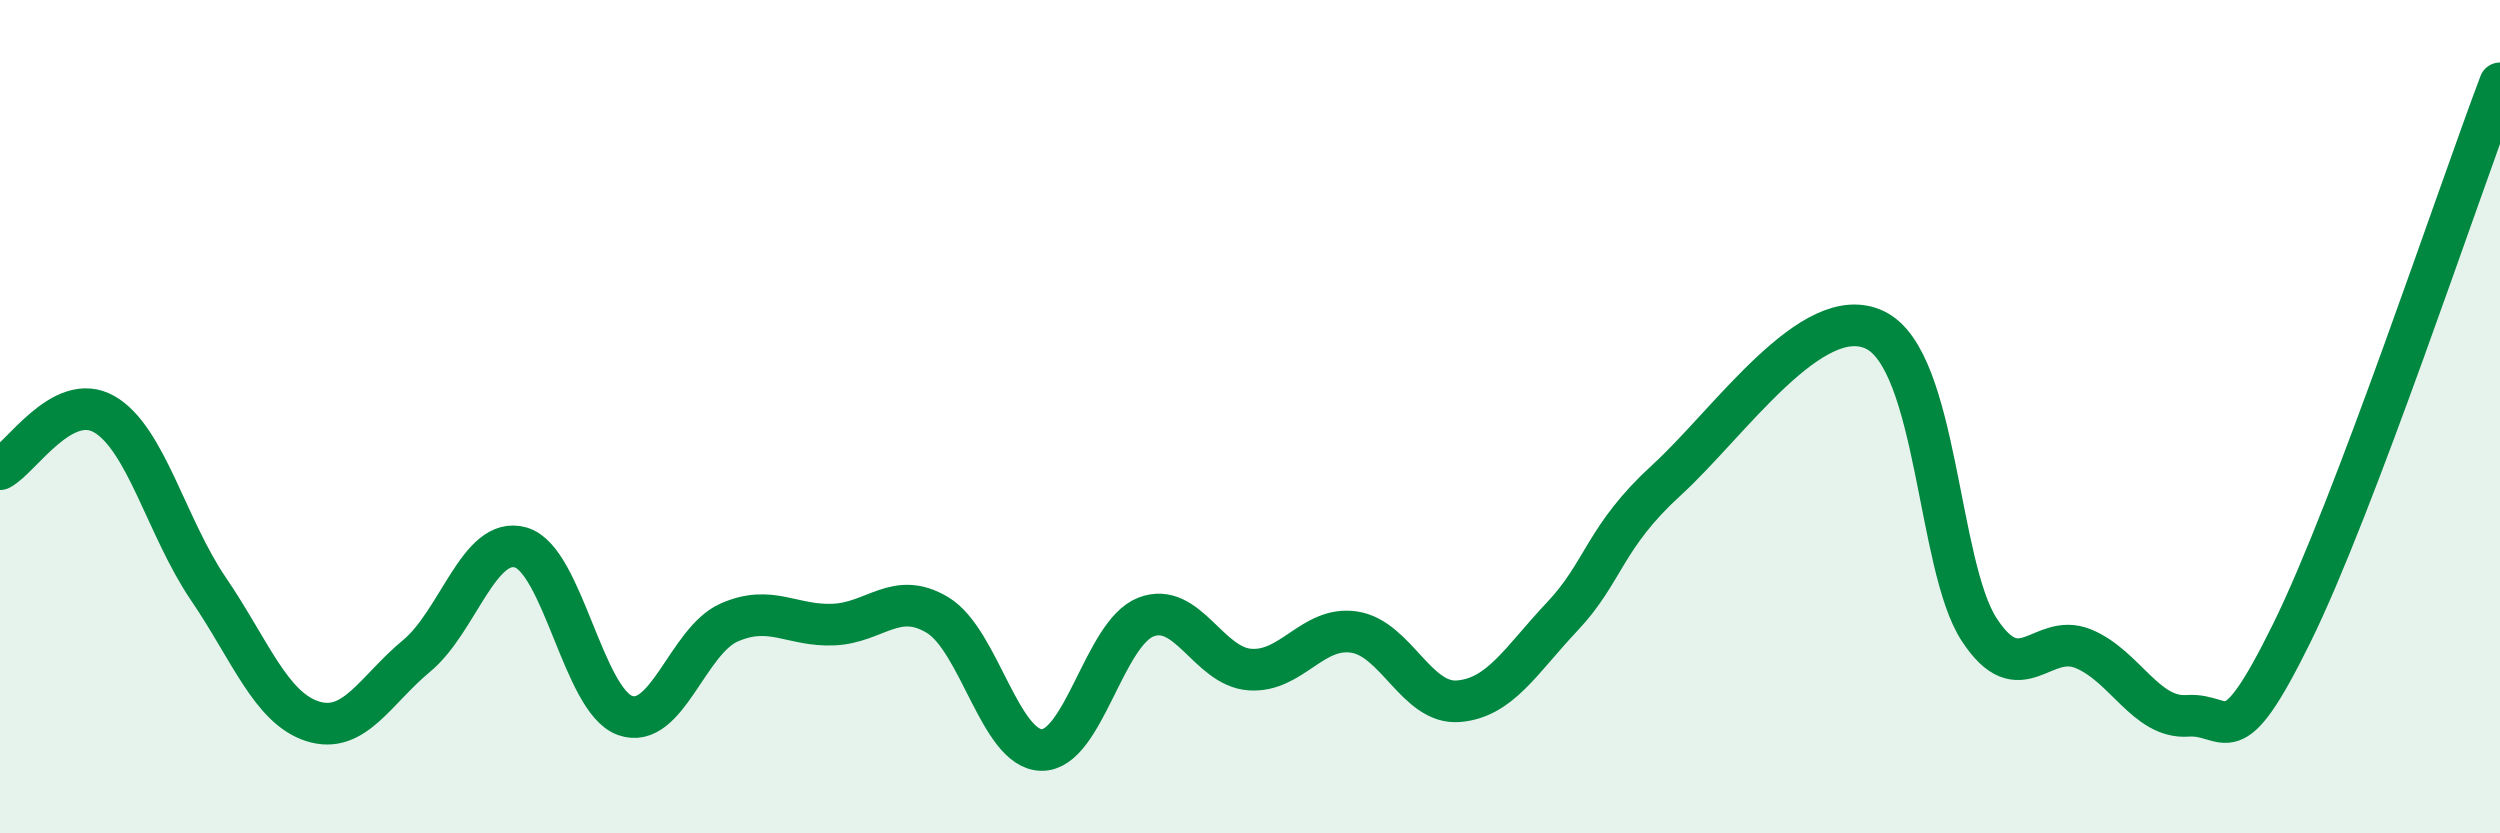 
    <svg width="60" height="20" viewBox="0 0 60 20" xmlns="http://www.w3.org/2000/svg">
      <path
        d="M 0,11.26 C 0.5,11 1.5,9.37 2.5,9.94 C 3.5,10.51 4,12.66 5,14.13 C 6,15.6 6.5,16.99 7.5,17.31 C 8.5,17.63 9,16.57 10,15.74 C 11,14.91 11.5,12.85 12.5,13.14 C 13.5,13.43 14,16.81 15,17.17 C 16,17.53 16.5,15.38 17.5,14.94 C 18.5,14.5 19,15.03 20,14.99 C 21,14.95 21.5,14.16 22.5,14.76 C 23.5,15.36 24,17.99 25,18 C 26,18.01 26.5,15.2 27.5,14.81 C 28.5,14.42 29,16 30,16.07 C 31,16.14 31.5,15.02 32.5,15.17 C 33.5,15.32 34,16.91 35,16.83 C 36,16.75 36.5,15.85 37.5,14.79 C 38.5,13.73 38.5,12.89 40,11.52 C 41.5,10.15 43.5,7.2 45,7.92 C 46.5,8.64 46.5,13.58 47.5,15.11 C 48.5,16.64 49,15.16 50,15.57 C 51,15.98 51.5,17.25 52.5,17.18 C 53.5,17.11 53.5,18.24 55,15.2 C 56.5,12.16 59,4.64 60,2L60 20L0 20Z"
        fill="#008740"
        opacity="0.1"
        stroke-linecap="round"
        stroke-linejoin="round"
      />
      <path
        d="M 0,11.26 C 0.5,11 1.5,9.37 2.5,9.94 C 3.5,10.51 4,12.66 5,14.13 C 6,15.6 6.5,16.99 7.5,17.31 C 8.5,17.63 9,16.57 10,15.74 C 11,14.91 11.5,12.85 12.5,13.14 C 13.5,13.43 14,16.81 15,17.17 C 16,17.53 16.5,15.38 17.5,14.94 C 18.5,14.5 19,15.03 20,14.99 C 21,14.95 21.5,14.16 22.5,14.76 C 23.5,15.36 24,17.99 25,18 C 26,18.01 26.5,15.2 27.5,14.81 C 28.5,14.42 29,16 30,16.07 C 31,16.14 31.5,15.02 32.5,15.17 C 33.5,15.32 34,16.91 35,16.83 C 36,16.75 36.5,15.85 37.5,14.79 C 38.5,13.73 38.5,12.89 40,11.52 C 41.5,10.15 43.5,7.2 45,7.92 C 46.5,8.64 46.5,13.58 47.5,15.11 C 48.5,16.64 49,15.16 50,15.57 C 51,15.98 51.5,17.25 52.5,17.18 C 53.5,17.11 53.5,18.24 55,15.2 C 56.5,12.16 59,4.64 60,2"
        stroke="#008740"
        stroke-width="1"
        fill="none"
        stroke-linecap="round"
        stroke-linejoin="round"
      />
    </svg>
  